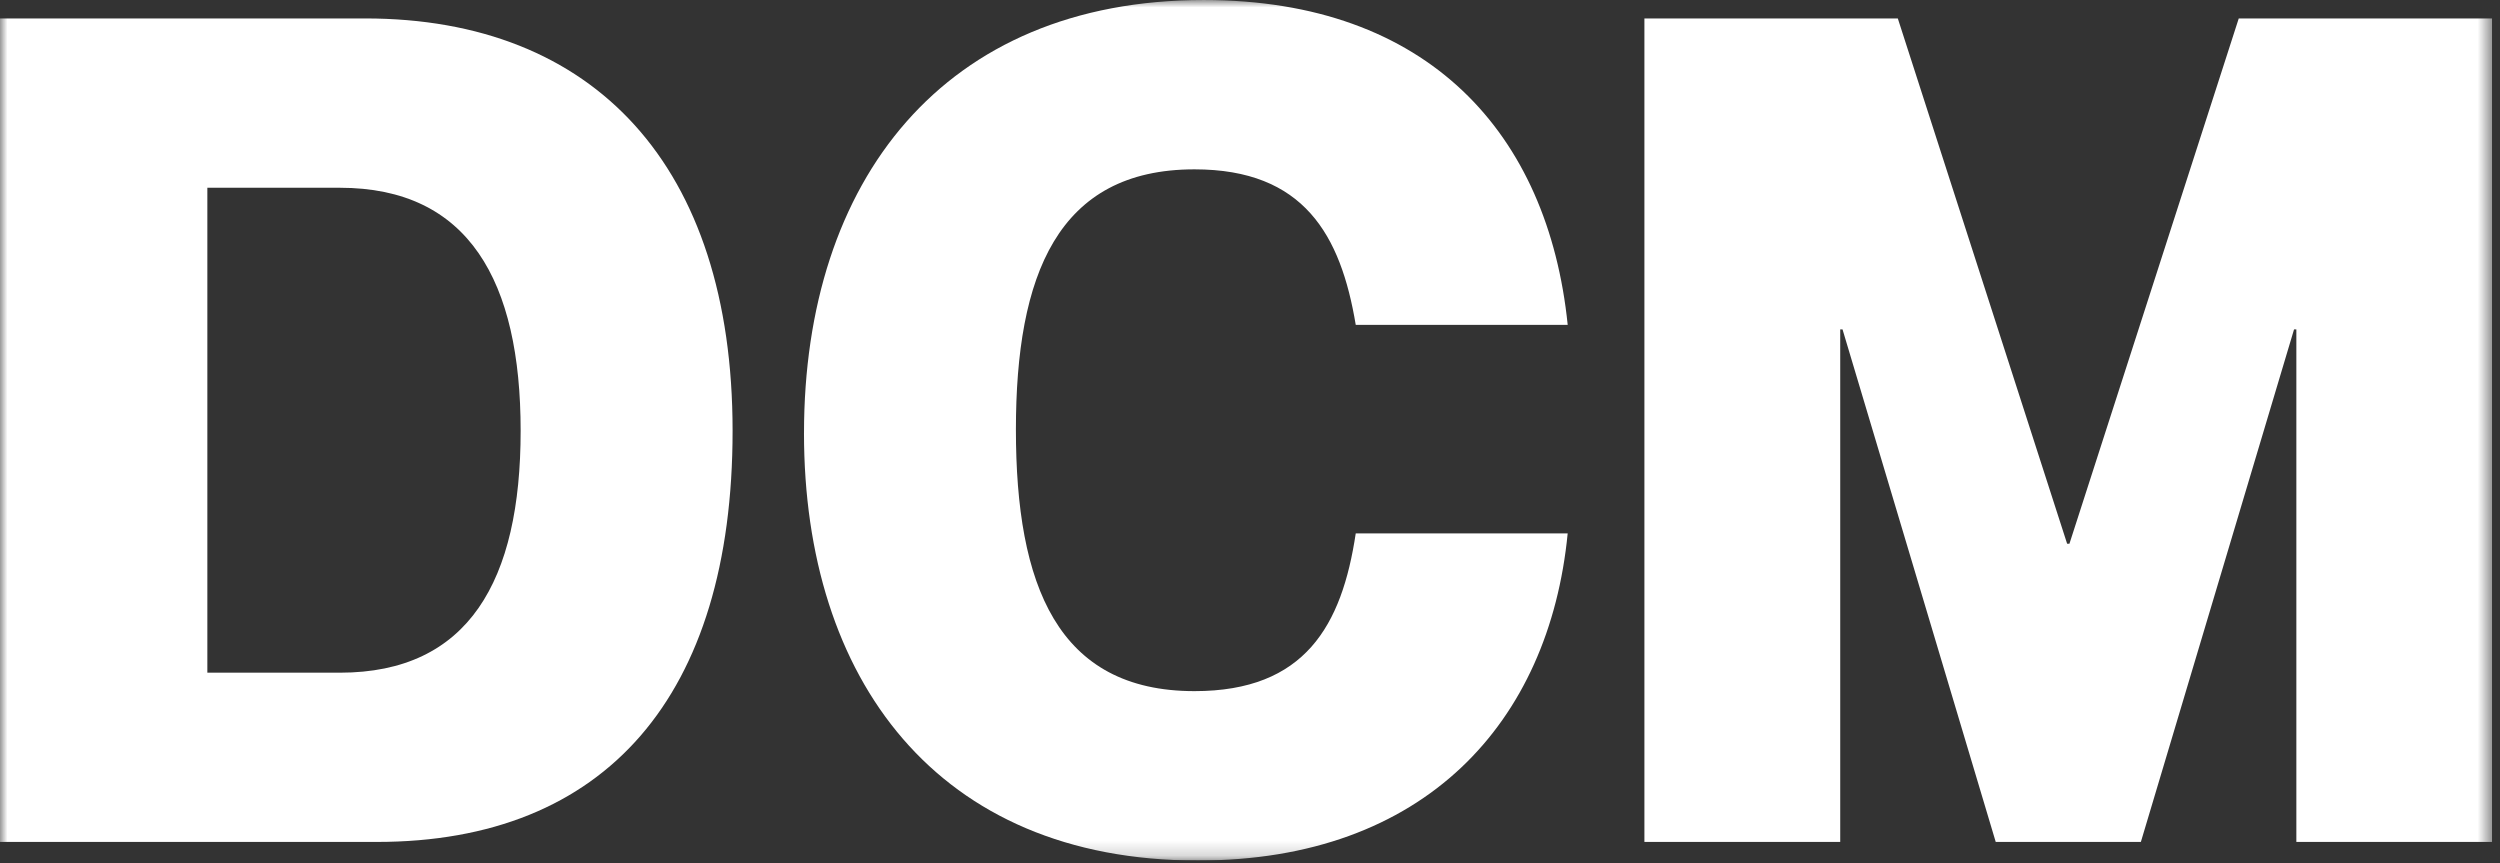 <svg width="168" height="58" viewBox="0 0 168 58" fill="none" xmlns="http://www.w3.org/2000/svg">
<rect x="0" y="0" width="168" height="58" fill="#333333" stroke="none"/>
<g clip-path="url(#clip0_98_118)">
<mask id="mask0_98_118" style="mask-type:luminance" maskUnits="userSpaceOnUse" x="0" y="0" width="168" height="58">
<path d="M167.474 0H0V57.822H167.474V0Z" fill="white"/>
</mask>
<g mask="url(#mask0_98_118)">
<path d="M0 56.579V1.239H24.538C39.938 1.239 49.23 11.147 49.23 28.95C49.23 46.753 40.715 56.579 25.312 56.579H0ZM22.834 45.205C31.503 45.205 34.987 39.012 34.987 28.951C34.987 18.89 31.5 12.617 22.834 12.617H13.934V45.205H22.834Z" fill="white"/>
<path d="M54.029 29.101C54.029 12.15 63.395 0.001 80.889 0.001C95.983 0.001 104.033 8.981 105.349 21.83H91.106C90.099 15.792 87.623 11.38 80.269 11.38C71.058 11.38 68.269 18.502 68.269 28.873C68.269 39.323 71.055 46.444 80.269 46.444C87.7 46.444 90.177 42.032 91.106 35.844H105.348C104.11 48.538 95.748 57.827 80.501 57.827C62.93 57.827 54.028 45.597 54.028 29.11" fill="white"/>
<path d="M110.504 56.579V1.239H127.533L138.911 36.539H139.066L150.444 1.239H167.473V56.579H154.315V22.137H154.16L143.866 56.579H134.113L123.818 22.137H123.663V56.579H110.504Z" fill="white"/>
</g>
</g>
<defs>
<clipPath id="clip0_98_118">
<rect width="167.474" height="57.822" fill="white"/>
</clipPath>
</defs>
</svg>
